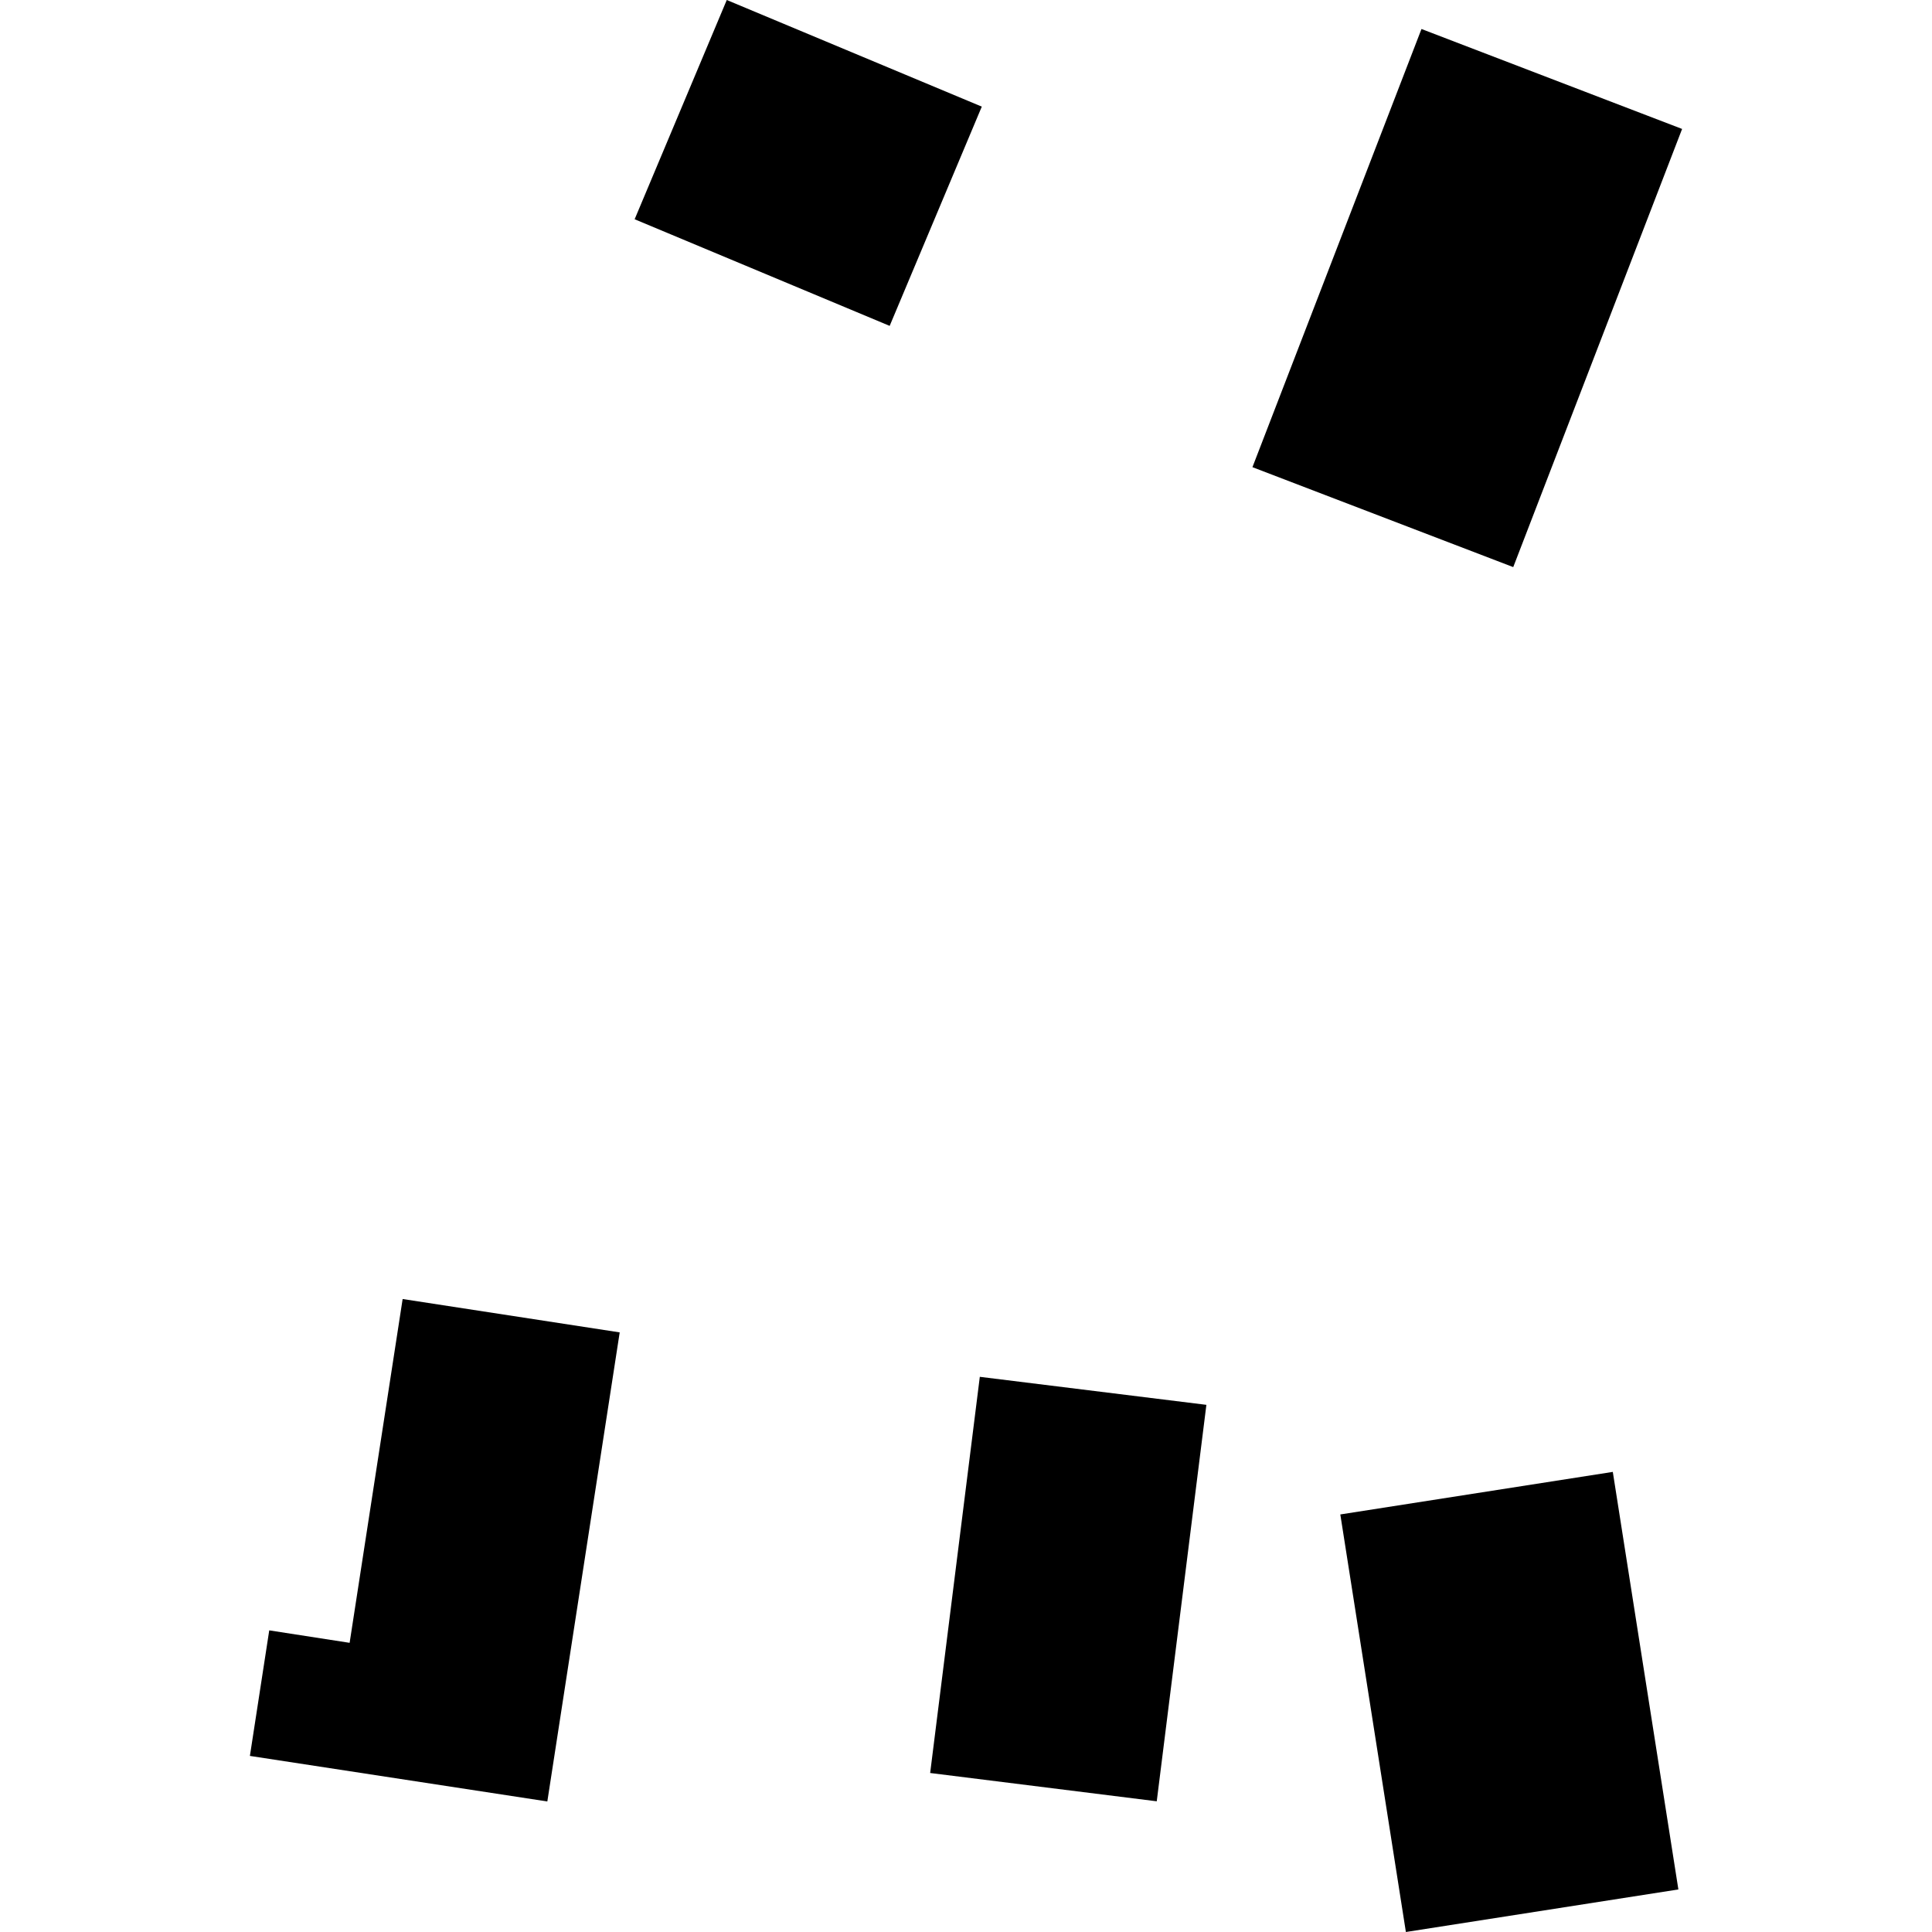 <?xml version="1.0" encoding="utf-8" standalone="no"?>
<!DOCTYPE svg PUBLIC "-//W3C//DTD SVG 1.1//EN"
  "http://www.w3.org/Graphics/SVG/1.1/DTD/svg11.dtd">
<!-- Created with matplotlib (https://matplotlib.org/) -->
<svg height="288pt" version="1.1" viewBox="0 0 288 288" width="288pt" xmlns="http://www.w3.org/2000/svg" xmlns:xlink="http://www.w3.org/1999/xlink">
 <defs>
  <style type="text/css">
*{stroke-linecap:butt;stroke-linejoin:round;}
  </style>
 </defs>
 <g id="figure_1">
  <g id="patch_1">
   <path d="M 0 288 
L 288 288 
L 288 0 
L 0 0 
z
" style="fill:none;opacity:0;"/>
  </g>
  <g id="axes_1">
   <g id="PatchCollection_1">
    <path clip-path="url(#p4e7c545bc4)" d="M 92.378 198.617 
L 81.59 268.541 
L 37.252 261.752 
L 40.135 243.035 
L 52.118 244.893 
L 60.021 193.643 
L 92.378 198.617 
"/>
    <path clip-path="url(#p4e7c545bc4)" d="M 179.834 209.417 
L 172.434 268.516 
L 138.657 264.297 
L 146.059 205.24 
L 179.834 209.417 
"/>
    <path clip-path="url(#p4e7c545bc4)" d="M 240.418 219.413 
L 250.193 281.657 
L 209.573 288 
L 199.798 225.756 
L 240.418 219.413 
"/>
    <path clip-path="url(#p4e7c545bc4)" d="M 146.354 15.895 
L 132.621 48.579 
L 94.605 32.684 
L 108.338 0 
L 146.354 15.895 
"/>
    <path clip-path="url(#p4e7c545bc4)" d="M 186.699 69.64 
L 225.575 84.538 
L 250.748 19.222 
L 211.898 4.323 
L 186.699 69.64 
"/>
   </g>
  </g>
 </g>
 <defs>
  <clipPath id="p4e7c545bc4">
   <rect height="288" width="213.497" x="37.252" y="0"/>
  </clipPath>
 </defs>
</svg>
